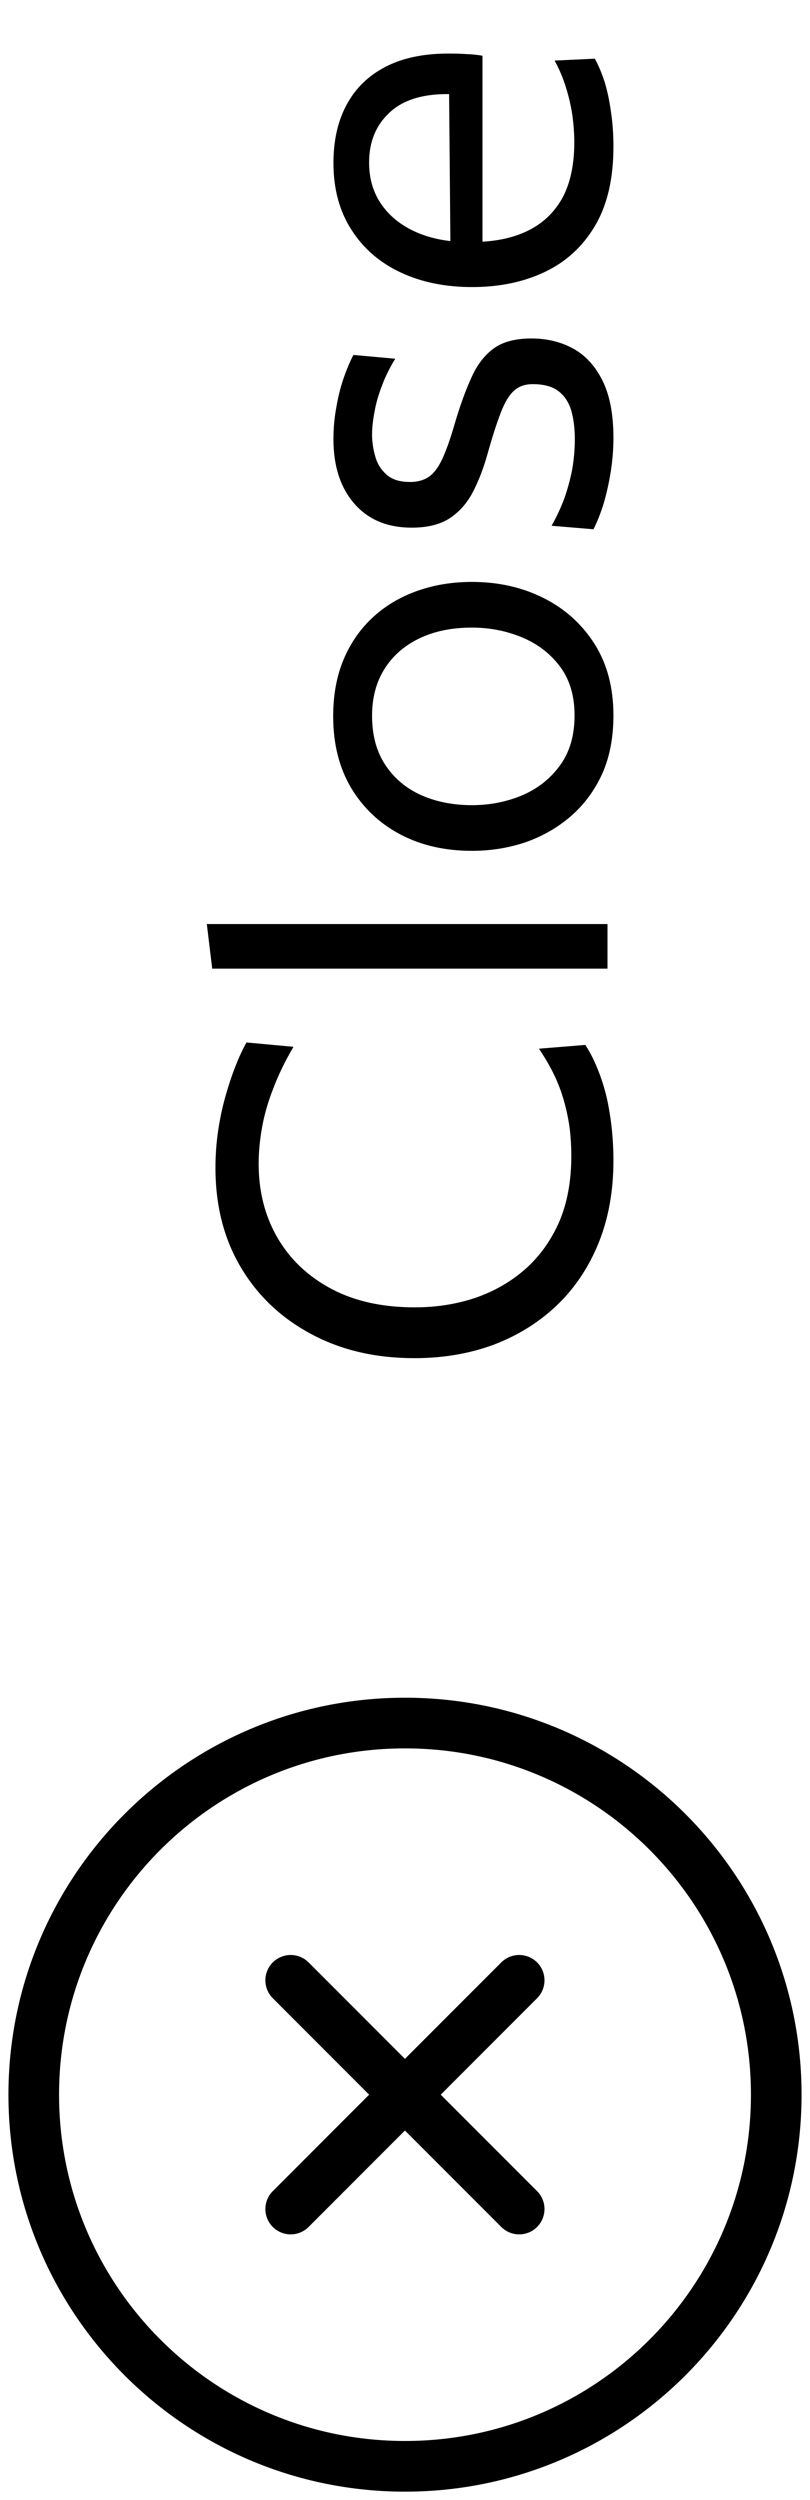 <svg xmlns="http://www.w3.org/2000/svg" width="24" height="74" viewBox="0 0 24 74" fill="none"><path d="M18.176 34.352C18.176 35.253 18.029 36.067 17.736 36.792C17.443 37.512 17.032 38.125 16.504 38.632C15.971 39.139 15.347 39.528 14.632 39.8C13.912 40.067 13.128 40.2 12.28 40.2C11.128 40.2 10.109 39.963 9.224 39.488C8.333 39.013 7.637 38.355 7.136 37.512C6.635 36.669 6.384 35.688 6.384 34.568C6.384 34.189 6.411 33.821 6.464 33.464C6.517 33.107 6.589 32.768 6.68 32.448C6.771 32.128 6.869 31.832 6.976 31.56C7.083 31.288 7.192 31.053 7.304 30.856L8.696 30.984C8.451 31.4 8.253 31.805 8.104 32.2C7.949 32.589 7.837 32.973 7.768 33.352C7.699 33.725 7.664 34.091 7.664 34.448C7.664 35.269 7.851 36 8.224 36.64C8.597 37.28 9.131 37.784 9.824 38.152C10.512 38.515 11.333 38.696 12.288 38.696C12.923 38.696 13.52 38.603 14.08 38.416C14.64 38.224 15.133 37.941 15.56 37.568C15.987 37.189 16.323 36.723 16.568 36.168C16.808 35.608 16.928 34.957 16.928 34.216C16.928 33.944 16.912 33.672 16.88 33.4C16.843 33.128 16.787 32.859 16.712 32.592C16.637 32.325 16.539 32.064 16.416 31.808C16.288 31.547 16.139 31.291 15.968 31.04L17.344 30.928C17.488 31.152 17.613 31.4 17.72 31.672C17.827 31.939 17.915 32.221 17.984 32.52C18.048 32.813 18.096 33.115 18.128 33.424C18.16 33.733 18.176 34.043 18.176 34.352ZM18 28.671C17.408 28.671 16.84 28.671 16.296 28.671C15.752 28.671 15.152 28.671 14.496 28.671L10.104 28.671C9.432 28.671 8.779 28.671 8.144 28.671C7.509 28.671 6.891 28.671 6.288 28.671L6.128 27.351C6.773 27.351 7.421 27.351 8.072 27.351C8.717 27.351 9.395 27.351 10.104 27.351L14.496 27.351C15.152 27.351 15.752 27.351 16.296 27.351C16.84 27.351 17.408 27.351 18 27.351L18 28.671ZM18.176 21.176C18.176 21.832 18.064 22.411 17.84 22.912C17.611 23.408 17.301 23.824 16.912 24.16C16.523 24.496 16.077 24.752 15.576 24.928C15.069 25.099 14.539 25.184 13.984 25.184C13.189 25.184 12.485 25.024 11.872 24.704C11.253 24.379 10.765 23.92 10.408 23.328C10.051 22.731 9.872 22.022 9.872 21.2C9.872 20.566 9.976 20.003 10.184 19.512C10.392 19.022 10.683 18.606 11.056 18.264C11.429 17.923 11.867 17.664 12.368 17.488C12.864 17.312 13.403 17.224 13.984 17.224C14.768 17.224 15.477 17.384 16.112 17.704C16.747 18.024 17.251 18.48 17.624 19.072C17.992 19.659 18.176 20.36 18.176 21.176ZM17.024 21.176C17.024 20.595 16.88 20.112 16.592 19.728C16.304 19.344 15.928 19.056 15.464 18.864C15 18.672 14.507 18.576 13.984 18.576C13.387 18.576 12.867 18.683 12.424 18.896C11.981 19.11 11.637 19.411 11.392 19.8C11.147 20.19 11.024 20.651 11.024 21.184C11.024 21.76 11.155 22.246 11.416 22.64C11.677 23.035 12.032 23.334 12.48 23.536C12.928 23.734 13.429 23.832 13.984 23.832C14.507 23.832 15 23.736 15.464 23.544C15.928 23.347 16.304 23.051 16.592 22.656C16.88 22.262 17.024 21.768 17.024 21.176ZM18.176 12.962C18.176 13.293 18.149 13.626 18.096 13.962C18.043 14.293 17.973 14.605 17.888 14.898C17.797 15.191 17.696 15.447 17.584 15.666L16.344 15.562C16.483 15.317 16.605 15.056 16.712 14.778C16.813 14.495 16.893 14.205 16.952 13.906C17.005 13.602 17.032 13.298 17.032 12.994C17.032 12.701 17 12.431 16.936 12.186C16.867 11.935 16.744 11.738 16.568 11.594C16.387 11.445 16.125 11.37 15.784 11.37C15.56 11.37 15.376 11.434 15.232 11.562C15.088 11.69 14.957 11.906 14.84 12.21C14.723 12.509 14.592 12.914 14.448 13.426C14.331 13.848 14.187 14.223 14.016 14.554C13.845 14.885 13.616 15.146 13.328 15.338C13.04 15.525 12.664 15.618 12.2 15.618C11.48 15.618 10.915 15.383 10.504 14.914C10.088 14.44 9.88 13.802 9.88 13.002C9.88 12.671 9.909 12.351 9.968 12.042C10.021 11.733 10.093 11.447 10.184 11.186C10.275 10.925 10.371 10.698 10.472 10.506L11.712 10.618C11.552 10.874 11.421 11.138 11.32 11.41C11.213 11.682 11.139 11.944 11.096 12.194C11.048 12.445 11.024 12.666 11.024 12.858C11.024 13.077 11.056 13.296 11.12 13.514C11.179 13.727 11.291 13.906 11.456 14.05C11.616 14.194 11.848 14.266 12.152 14.266C12.371 14.266 12.555 14.216 12.704 14.114C12.853 14.013 12.987 13.837 13.104 13.586C13.221 13.335 13.344 12.989 13.472 12.546C13.627 12.018 13.789 11.568 13.96 11.194C14.125 10.816 14.344 10.525 14.616 10.322C14.888 10.12 15.264 10.018 15.744 10.018C16.208 10.018 16.624 10.12 16.992 10.322C17.355 10.525 17.643 10.842 17.856 11.274C18.069 11.706 18.176 12.269 18.176 12.962ZM18.176 4.337C18.176 5.286 17.995 6.068 17.632 6.681C17.269 7.294 16.773 7.75 16.144 8.049C15.515 8.348 14.795 8.497 13.984 8.497C13.184 8.497 12.475 8.35 11.856 8.057C11.237 7.764 10.755 7.342 10.408 6.793C10.056 6.244 9.88 5.588 9.88 4.825C9.88 4.153 10.011 3.577 10.272 3.097C10.533 2.612 10.917 2.238 11.424 1.977C11.925 1.716 12.547 1.585 13.288 1.585C13.485 1.585 13.664 1.59 13.824 1.601C13.979 1.606 14.136 1.622 14.296 1.649L13.712 2.809C13.627 2.798 13.547 2.793 13.472 2.793C13.392 2.788 13.315 2.785 13.24 2.785C12.488 2.785 11.917 2.972 11.528 3.345C11.133 3.718 10.936 4.206 10.936 4.809C10.936 5.294 11.061 5.713 11.312 6.065C11.557 6.412 11.899 6.681 12.336 6.873C12.773 7.065 13.272 7.161 13.832 7.161L14.016 7.161C14.635 7.161 15.168 7.054 15.616 6.841C16.064 6.628 16.411 6.305 16.656 5.873C16.896 5.436 17.016 4.881 17.016 4.209C17.016 3.958 16.997 3.694 16.96 3.417C16.917 3.134 16.853 2.857 16.768 2.585C16.683 2.308 16.571 2.044 16.432 1.793L17.624 1.737C17.736 1.94 17.835 2.174 17.92 2.441C18 2.708 18.061 3.001 18.104 3.321C18.152 3.641 18.176 3.98 18.176 4.337ZM14.296 7.945L13.352 7.945L13.304 2.457L13.608 1.649L14.296 1.649L14.296 7.945Z" fill="black"></path><path d="M12 73C18.075 73 23 68.075 23 62C23 55.925 18.075 51 12 51C5.925 51 1 55.925 1 62C1 68.075 5.925 73 12 73Z" stroke="black" stroke-width="1.5" stroke-linecap="round" stroke-linejoin="round"></path><path d="M15.383 58.615L8.613 65.385" stroke="black" stroke-width="1.5" stroke-linecap="round" stroke-linejoin="round"></path><path d="M8.613 58.615L15.383 65.385" stroke="black" stroke-width="1.5" stroke-linecap="round" stroke-linejoin="round"></path></svg>